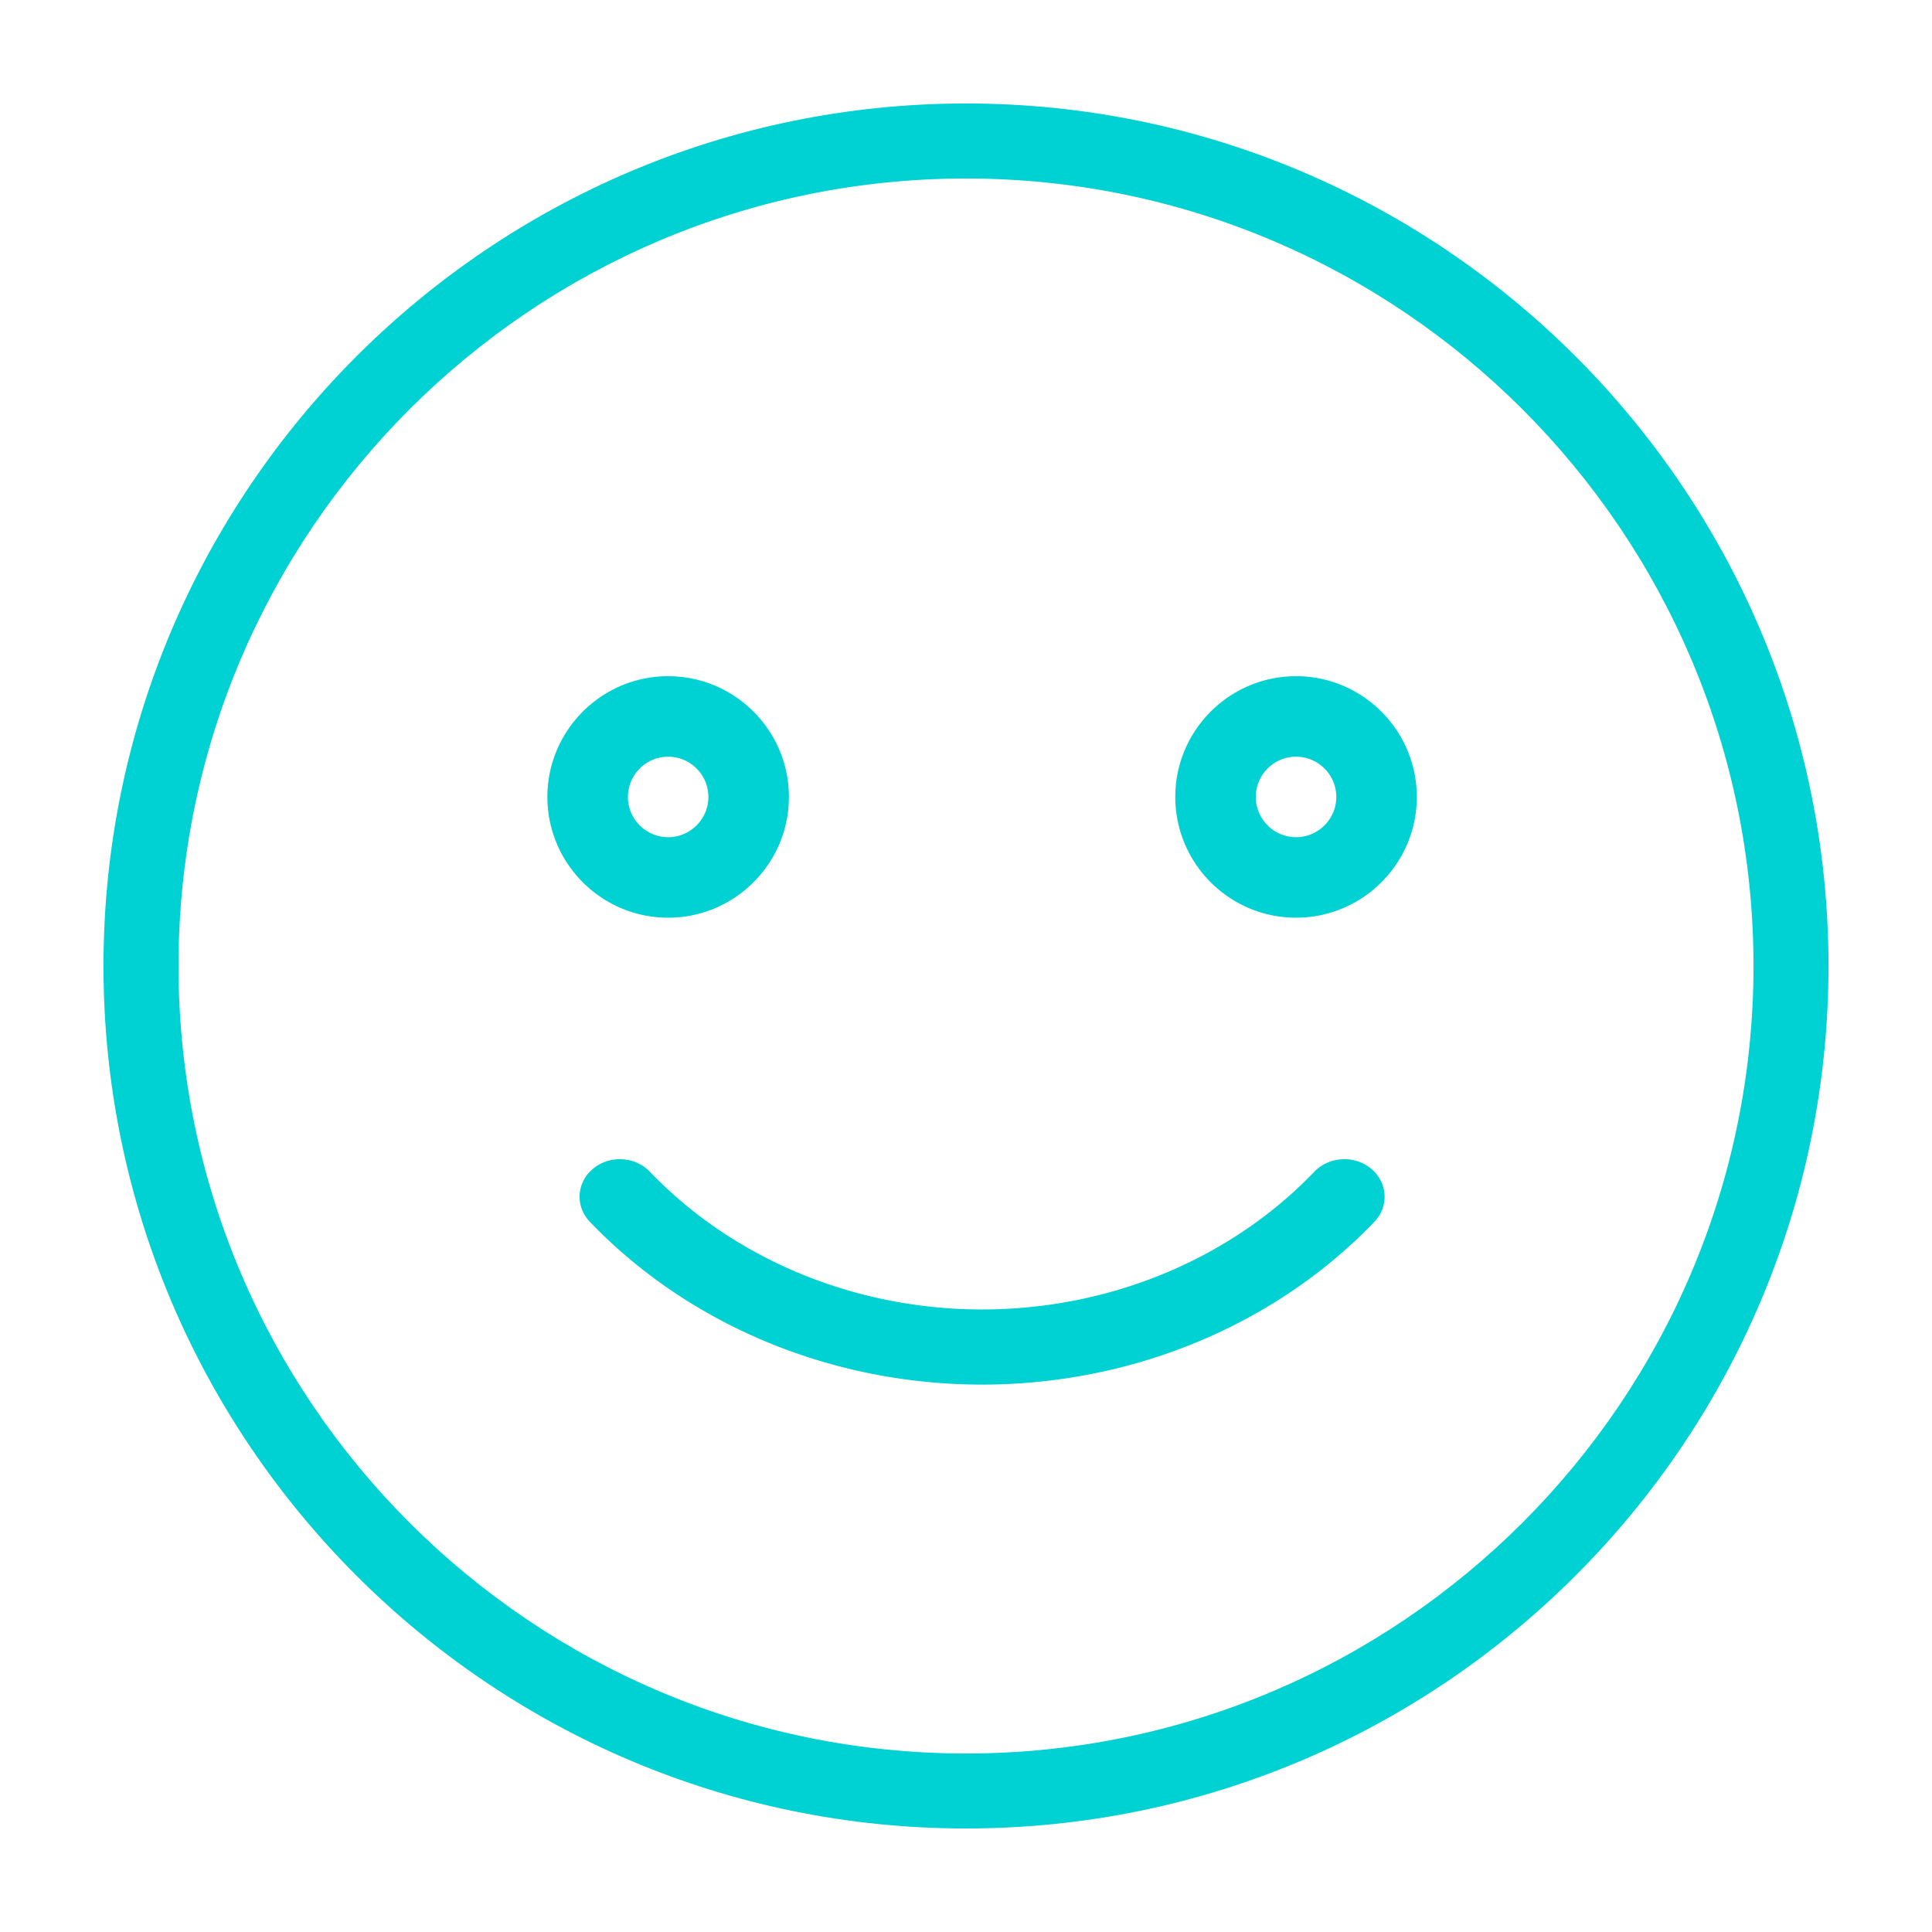 <svg width="120" height="120" viewBox="0 0 120 120" fill="none" xmlns="http://www.w3.org/2000/svg"><path d="M60 6.428C30.459 6.428 6.428 30.461 6.428 60S30.458 113.57 60 113.57c29.541 0 53.571-24.032 53.571-53.571 0-29.539-24.03-53.572-53.571-53.572zm0 102.485c-26.97 0-48.913-21.941-48.913-48.913 0-26.972 21.943-48.913 48.913-48.913 26.97 0 48.913 21.94 48.913 48.913 0 26.972-21.943 48.913-48.913 48.913z" fill="#00D1D2"/><path d="M49 49.5c0-4.135-3.365-7.5-7.5-7.5S34 45.365 34 49.5s3.365 7.5 7.5 7.5 7.5-3.365 7.5-7.5zm-10 0c0-1.378 1.123-2.5 2.5-2.5s2.5 1.122 2.5 2.5c0 1.377-1.123 2.5-2.5 2.5a2.504 2.504 0 01-2.5-2.5zM80.5 42c-4.135 0-7.5 3.365-7.5 7.5s3.365 7.5 7.5 7.5 7.5-3.365 7.5-7.5-3.365-7.5-7.5-7.5zm0 10a2.504 2.504 0 01-2.5-2.5c0-1.378 1.123-2.5 2.5-2.5s2.5 1.122 2.5 2.5c0 1.377-1.123 2.5-2.5 2.5zm4.668 20.595c-1.03-.861-2.612-.777-3.53.182-5.215 5.439-12.735 8.556-20.638 8.556-7.9 0-15.422-3.117-20.637-8.556-.923-.96-2.5-1.043-3.53-.182-1.03.859-1.115 2.333-.195 3.294C42.8 82.316 51.68 86 61 86c9.323 0 18.203-3.686 24.363-10.11.92-.96.833-2.435-.195-3.294z" fill="#00D1D2"/></svg>